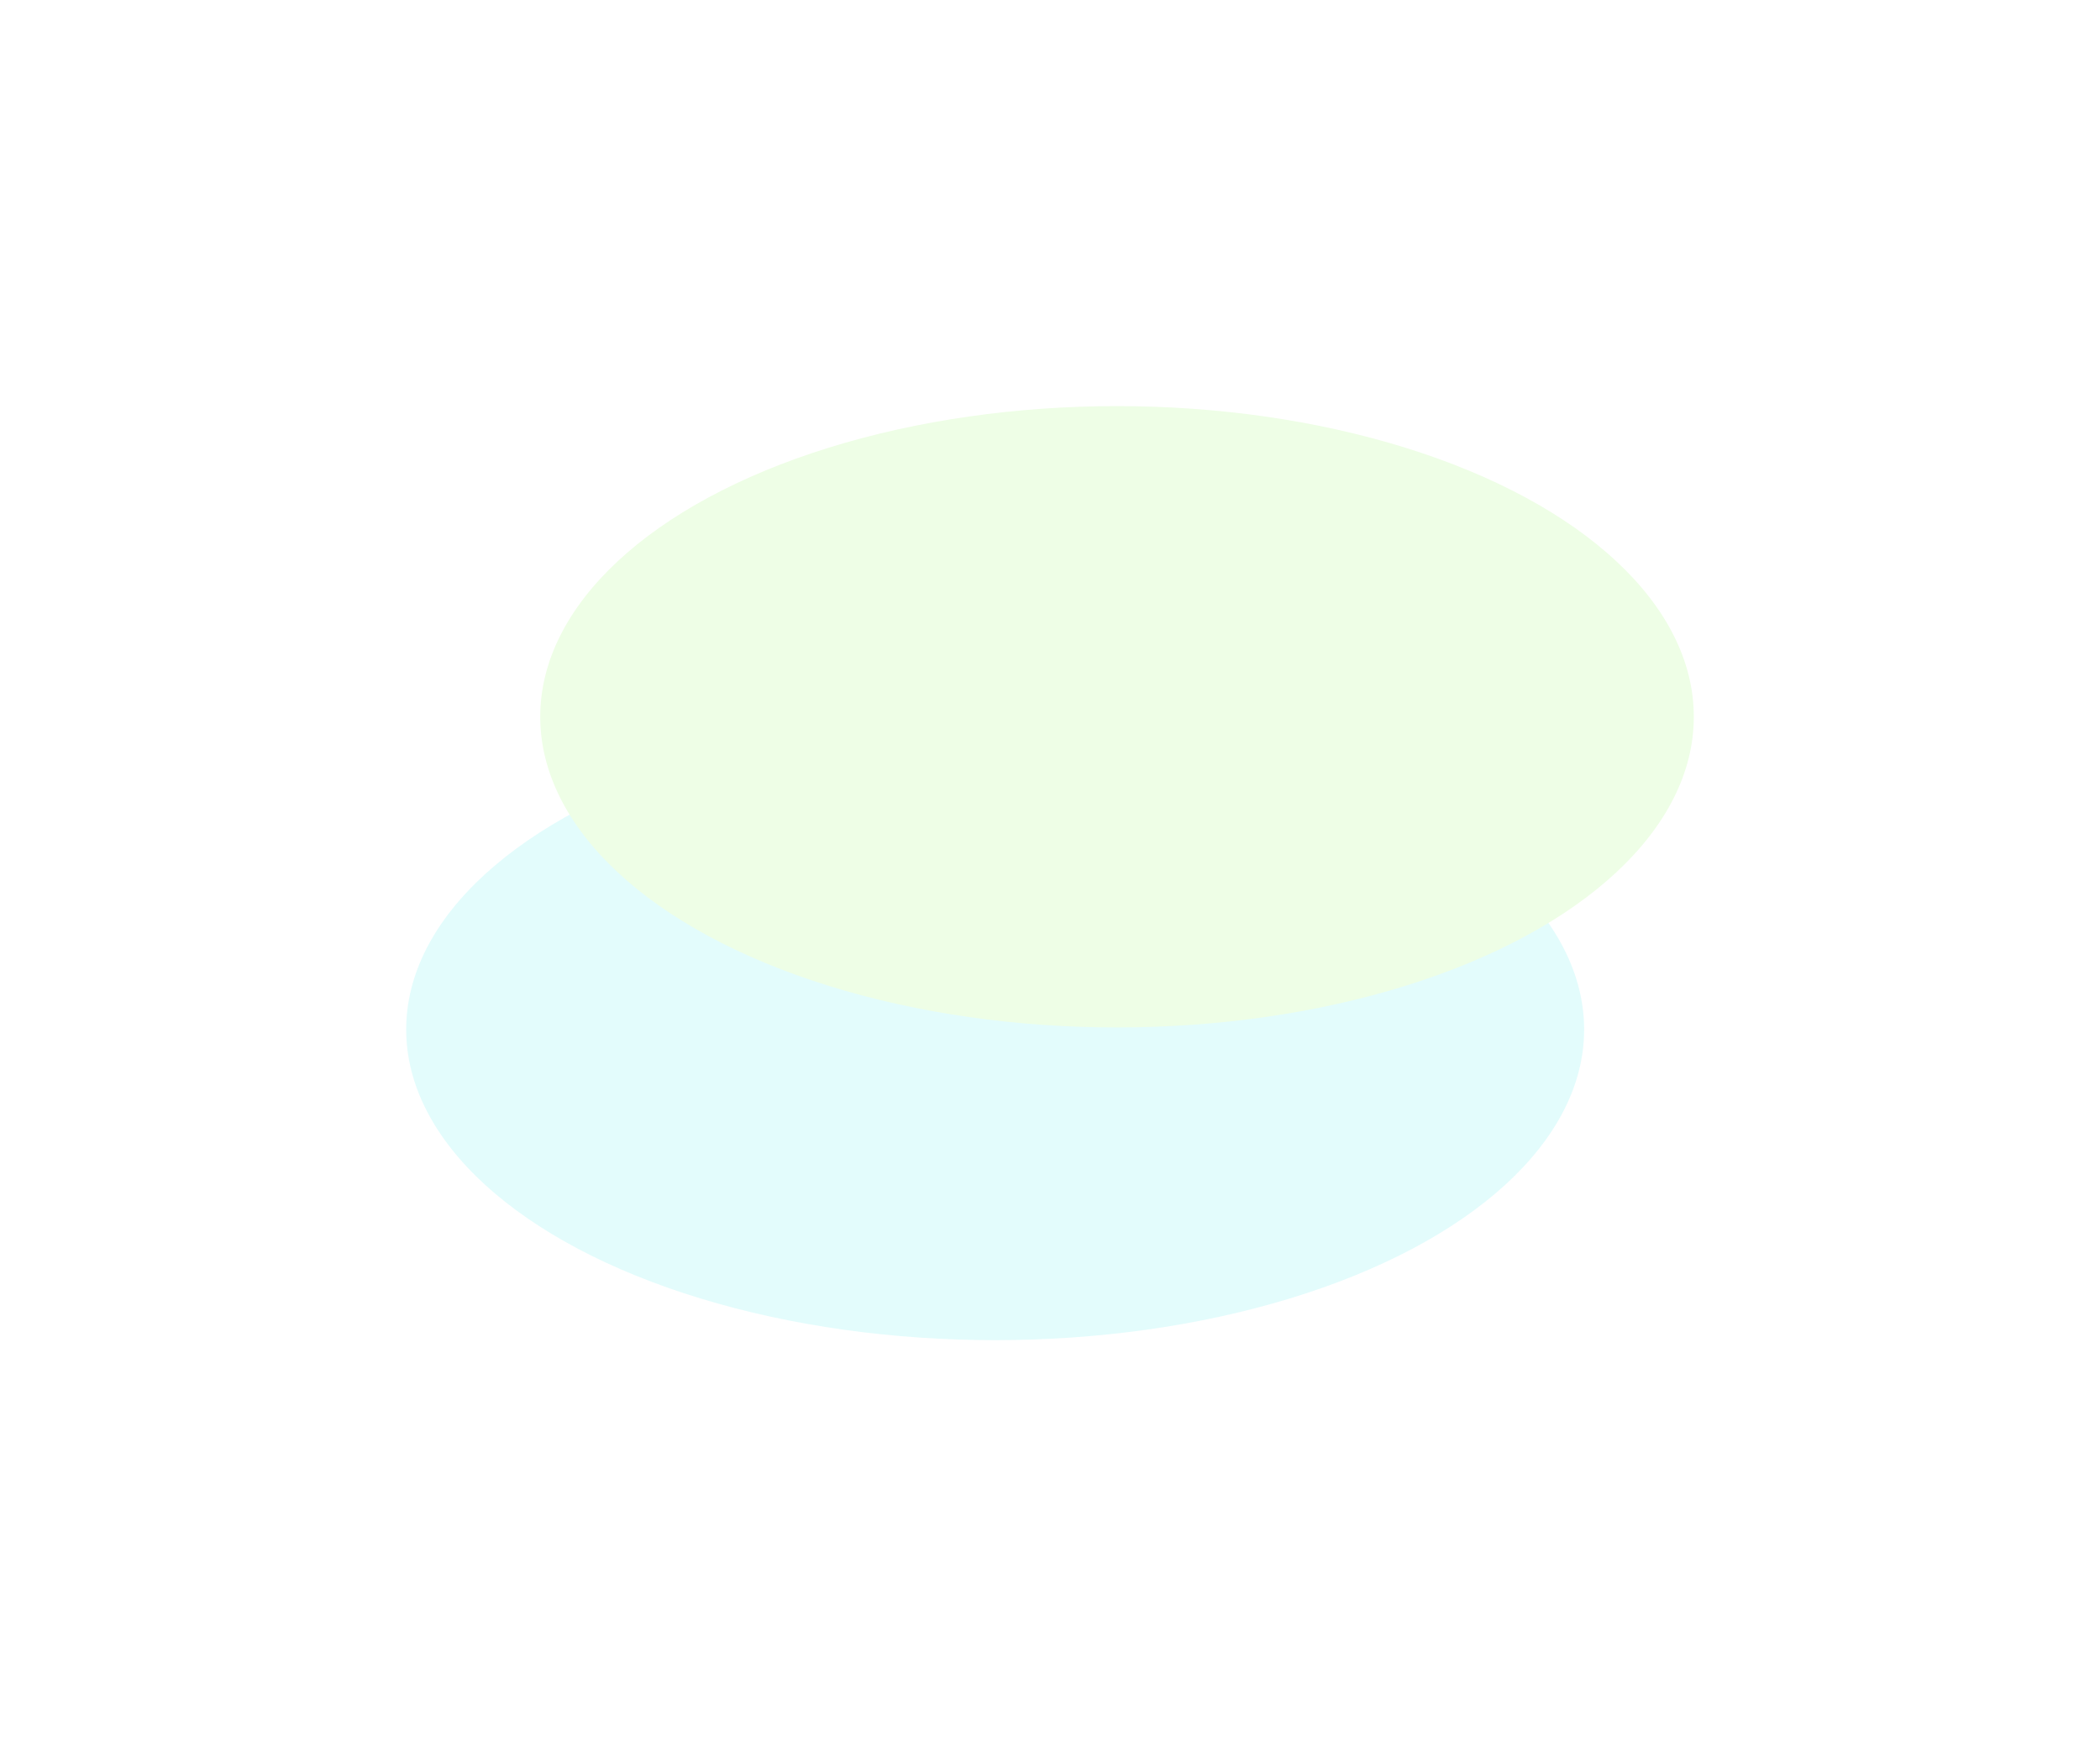 <?xml version="1.0" encoding="UTF-8"?> <svg xmlns="http://www.w3.org/2000/svg" width="517" height="430" viewBox="0 0 517 430" fill="none"><g filter="url(#filter0_f_204_69)"><ellipse cx="245" cy="253.5" rx="145" ry="76.5" fill="#E3FCFC"></ellipse></g><g filter="url(#filter1_f_204_69)"><ellipse cx="275" cy="176.5" rx="142" ry="76.5" fill="#EEFEE6"></ellipse></g><defs><filter id="filter0_f_204_69" x="0" y="77" width="490" height="353" filterUnits="userSpaceOnUse" color-interpolation-filters="sRGB"><feFlood flood-opacity="0" result="BackgroundImageFix"></feFlood><feBlend mode="normal" in="SourceGraphic" in2="BackgroundImageFix" result="shape"></feBlend><feGaussianBlur stdDeviation="50" result="effect1_foregroundBlur_204_69"></feGaussianBlur></filter><filter id="filter1_f_204_69" x="33" y="0" width="484" height="353" filterUnits="userSpaceOnUse" color-interpolation-filters="sRGB"><feFlood flood-opacity="0" result="BackgroundImageFix"></feFlood><feBlend mode="normal" in="SourceGraphic" in2="BackgroundImageFix" result="shape"></feBlend><feGaussianBlur stdDeviation="50" result="effect1_foregroundBlur_204_69"></feGaussianBlur></filter></defs></svg> 